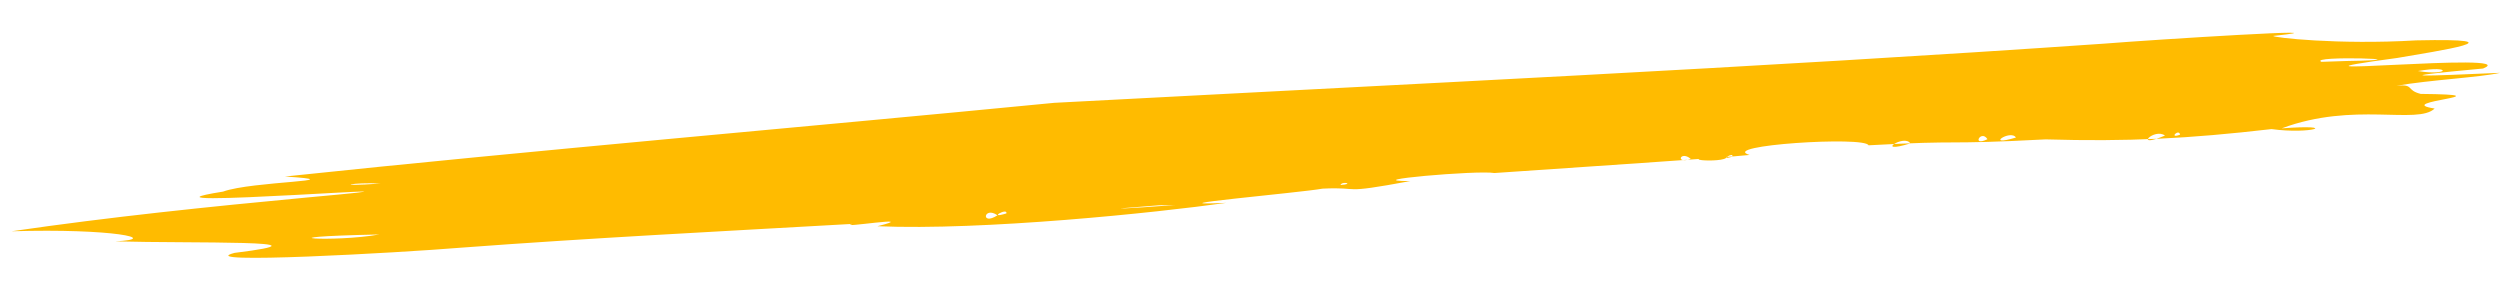 <?xml version="1.0" encoding="UTF-8"?>
<svg width="394.27" height="46.54" version="1.1" viewBox="0 0 394.27 46.54" xmlns="http://www.w3.org/2000/svg">
 <path d="m394.28 11.485c-11.638 0.511-19.19 0.839-2.679-0.679 6.91-2.768-38.784 1.741-13.494-1.672 6.399-1.101 20-3.148 2.941-2.766-12.294 0.729-22.706-0.458-22.533-0.702 13.583-1.444-19.057 0.599-26.59 1.211-55.218 3.829-110.36 6.391-165.65 9.339-40.435 3.936-81.007 7.371-121.34 11.623 11.471 0.73-5.202 0.715-9.761 2.379-19.354 3.081 45.079-1.967 13.311 0.922-15.584 1.461-31.16 3.075-46.652 5.334 16.035-0.479 23.679 1.229 16.343 1.588 11.977 0.347 35.638-0.262 18.805 1.821-6.979 1.821 25.881-0.008 35.711-0.821 20.561-1.54 41.233-2.585 61.74-3.751-2.816 0.813 11.191-1.452 3.946 0.366 16.635 0.71 44.025-2.135 55-3.683-13.075 0.557 11.831-1.615 15.2-2.243 6.444-0.313 2.26 0.954 13.817-1.191-8.713-0.038 10.68-1.746 13.282-1.273 12.522-0.879 36.109-2.401 40.245-2.85-4.998-1.507 18.209-3.002 18.76-1.522 15.852-0.872 10.696-0.032 27.926-0.934 12.877 0.378 22.526-0.106 35.628-1.623 6.368 0.872 10.928-0.816 1.607-0.116 11.343-4.251 21.412-0.524 24.124-3.127-7.08-1.075 12.37-2.154-2.197-2.306-2.389-0.591-0.953-1.59-3.835-1.282 5.215-0.921 13.175-1.32 16.344-2.041zm-12.507-1.49-0.119-0.002zm-0.446 1.208c5.504-0.971 4.925 0.815 0 0zm-0.49-1.053-0.198 0.033zm-6.732 0.306 0.181 0.003zm-335.91 19.07 0.095 0.009zm-11.393 6.543 0.016-0.001zm13.964-2.569-0.01 7e-4zm11.462-1.482 0.011 0.007zm7.589 4.959c-7.007 1.282-19.989 0.417 0 0zm0.192-8.026c-8.082 0.551-4.19-0.249 0 0zm1.955-0.044-0.633-0.04zm3.274 0.523-1.038-0.037zm7.154-0.743 0.034-0.009zm18.807-0.359 0.01-7e-4zm8.678 7.421-0.167 0.012zm17.065-6.038-0.145 0.037zm0.01-7e-4 0.028-0.008zm3.131-4.294-0.01 7e-4zm3.82 0.618-0.013 9.1e-4zm2.499-4.003 0.011-7.7e-4zm8.695 12.814 0.042-0.028zm8.425-7.338 0.014-9.8e-4zm13.785 6.448c-2.698 1.737-2.164-1.524 0 0zm1.416-0.3c-3.123 0.958 0.187-0.991 0 0zm2.188-0.374-0.327 0.007zm0.056-12.553 0.012-8.4e-4zm1.095-1.086-0.049-0.005zm4.808 14.843 0.081-0.016zm2.127-3.736-0.018 0.001zm3.267-7.895 0.017-0.001zm0.89 10.25-1.249 0.091zm3.046-6.764-0.01 7e-4zm-1.034-8.941-0.037 0.018zm10.163 14.933c-7.483 0.571-13.527 0.872-2.503 0.039zm8.425-12.721 0.048-0.022zm4.94-2.226 0.01-7e-4zm0.239 2.414 0.01-7e-4zm12.465 9.373c0.237-0.652 2.337-0.149 0 0zm5.434-13.572-0.019-0.006zm-0.42 12.71 0.178 0.038zm1.591 0.157-1.227 0.026zm3.067-1.357-0.067-0.015zm7.095 0.142 0.079 0.004zm0.183 0.063-0.615 0.051zm4.066-11.355 0.038-0.003zm0.066-0.005 0.032-0.002zm1.335 9.975-0.01 7e-4zm14.797-10.26 0.01-7e-4zm0.637 0.498 0.01 0.004zm5.662-2.619 0.01-7e-4zm0.984 0.868 0.01-7e-4zm10.747 10.633c-2.51 0.894-1.637-1.379 0 0zm2.571-0.042-0.926-0.077zm2.437-0.362c-9.384 0.551 1.893 1.22 0.535-0.116l-0.535 0.116zm1.499 0.08c-2.175 0.641 0.506-0.894 0 0zm1.854-4.836 0.01-7e-4zm0.075-7.395 0.019-0.001zm7.386 0.329-0.02 0.001zm7.121 2.079 0.019-0.001zm4.569-2.963-0.016 0.001zm5.093 7.302 0.016-0.001zm2.021 3.374c-5.864 1.796-0.932-1.547 0 0zm0.81-10.854 0.018-0.007zm2.275 5.998 0.209-8e-3zm2.513-0.485 0.014-9.8e-4zm6.572 4.675c-2.571 1.268-1.033-1.601 0 0zm4.487-0.258c-5.1 1.524-0.819-1.358 0 0zm6.023-4.306 0.018-0.001zm2.316 0.088-0.01 7e-4zm0.742 3.614-0.645-0.032zm6.015-11.421-0.017 0.001zm2.227 10.174 0.016-0.01zm2.458 1.758-1.889 0.229zm3.724-0.22c-5.108 2.167-1.692-1.263 0 0zm2.382-0.141c-1.883 0.718-0.167-1.032 0 0zm4.659-7.054-0.034 0.002zm3.479 6.161 0.088 0.004zm1.328-0.065-1.515 0.005zm1.366-0.39-0.02 0.001zm5.98-13.108 0.088-0.072zm5.326 1.158-0.013 9.1e-4zm-0.886-0.828-0.01 7e-4zm-0.139 2.05-0.01 7e-4zm0.915 8.752 0.022-0.002zm0.267-8.162c-2.239-1.035 17.782-0.36 3.93-0.133zm3.39 1.234-2.833-0.219zm2.84 5.676-2.018 0.191zm7.623 1.17 0.035 0.006zm2.299-2.976 0.82-0.122z" fill="#fb0" stroke-width="1"/>
</svg>
